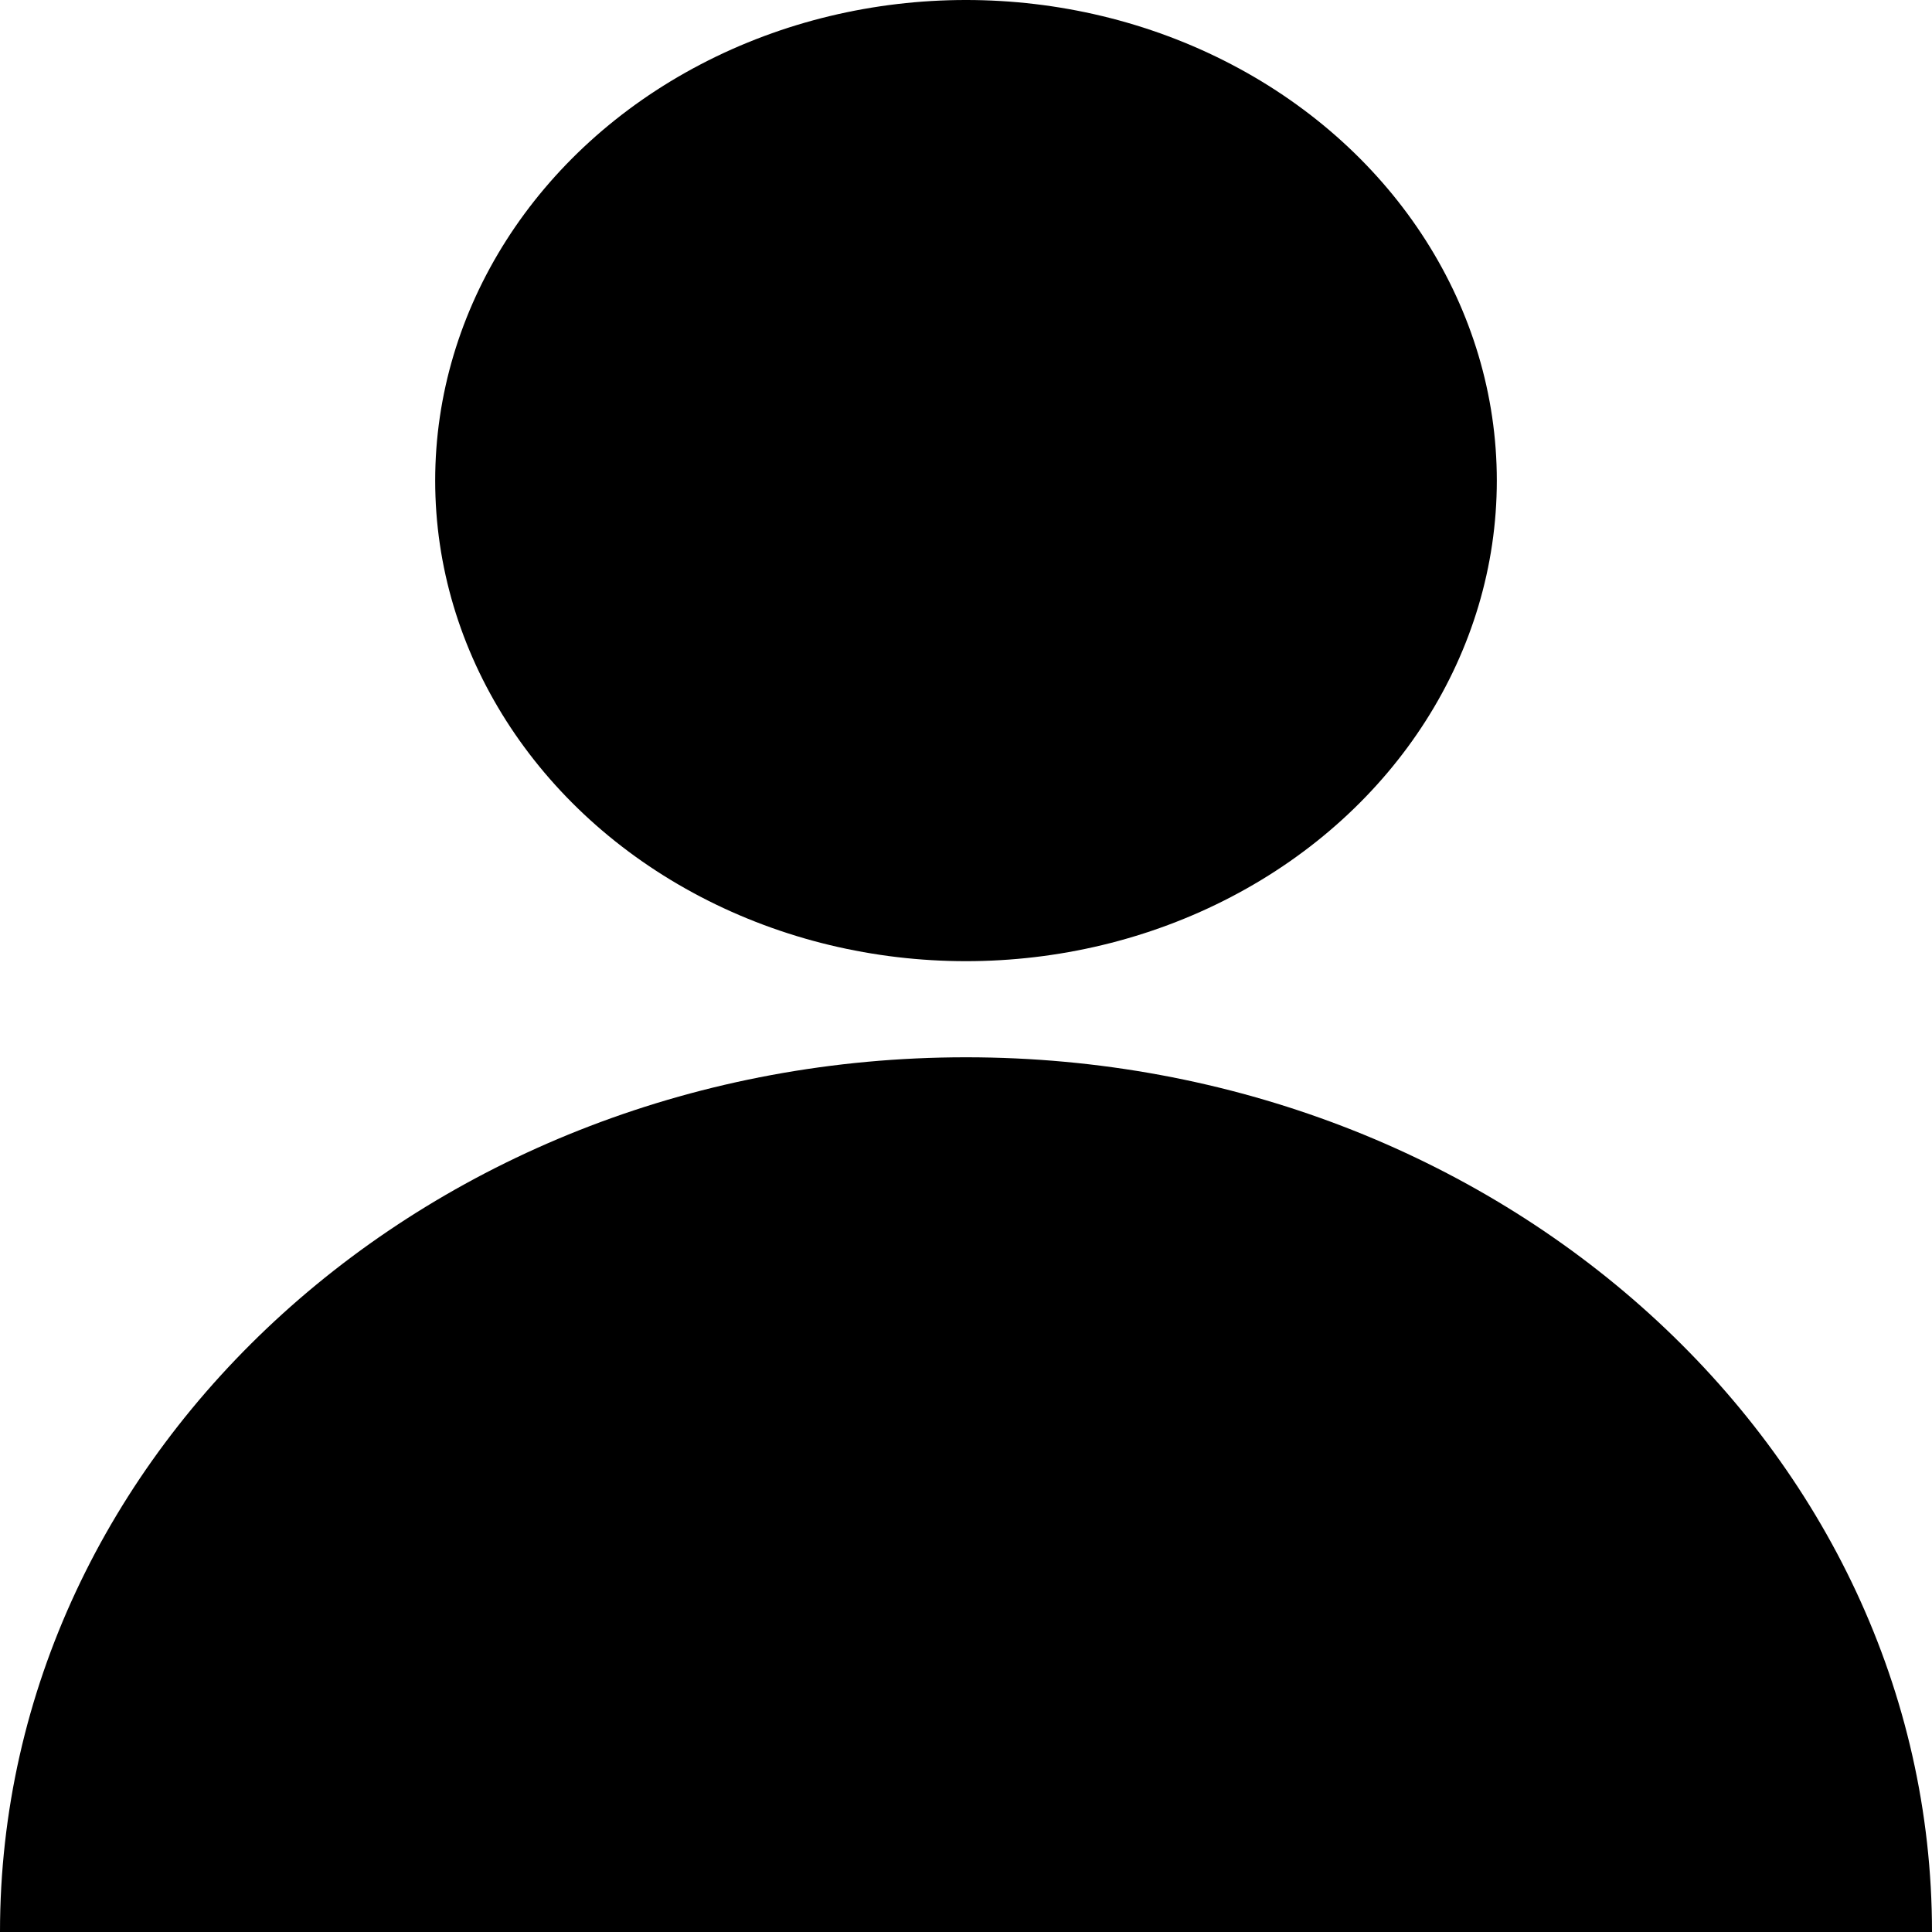 <svg width="20" height="20" viewBox="0 0 20 20" fill="none" xmlns="http://www.w3.org/2000/svg">
<ellipse cx="10" cy="4.975" rx="5.495" ry="4.975" fill="black"/>
<path d="M10 10.945C4.477 10.945 0 14.999 0 20H20C20 14.999 15.523 10.945 10 10.945Z" fill="black"/>
</svg>
